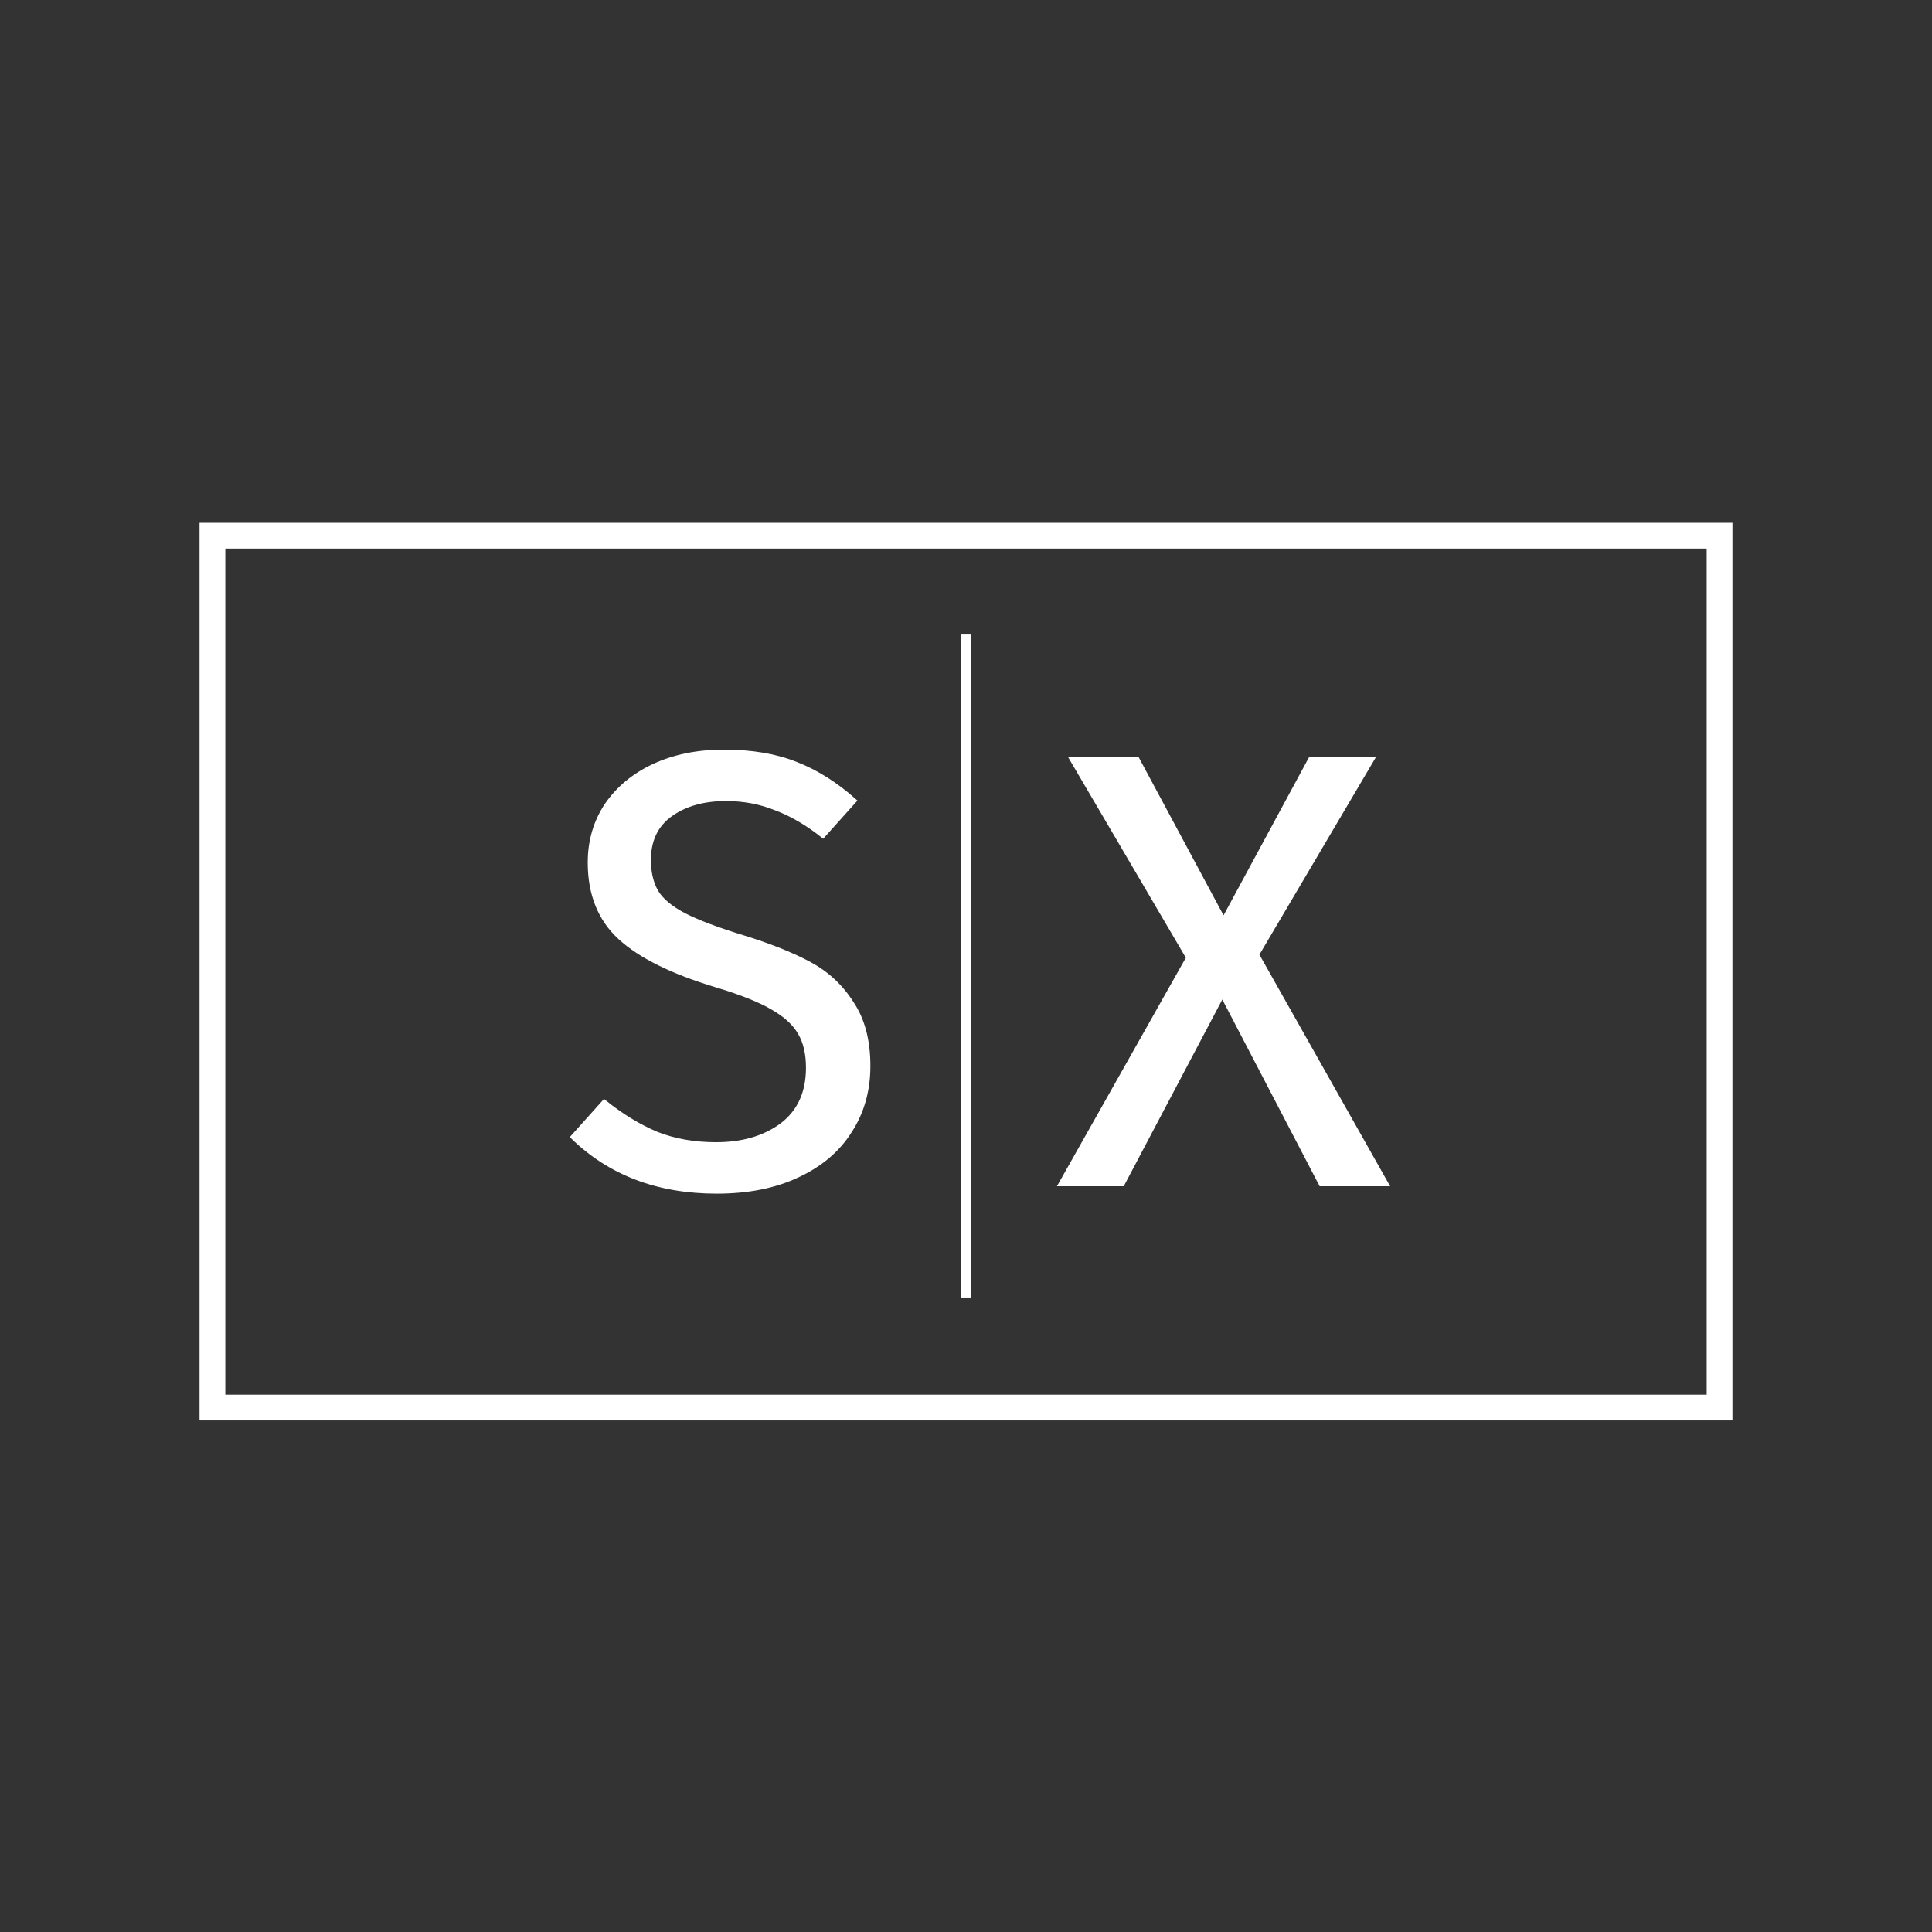 <?xml version="1.0" encoding="UTF-8" standalone="no"?>
<!-- Created with Inkscape (http://www.inkscape.org/) -->

<svg
   width="600"
   height="600"
   viewBox="0 0 158.75 158.75"
   version="1.1"
   id="svg1"
   xmlns="http://www.w3.org/2000/svg"
   xmlns:svg="http://www.w3.org/2000/svg">
  <rect x="0" y="0" width="158.75" height="158.75" fill="#333333" stroke="none"/>
  <defs
     id="defs1" />
  <g
     id="layer2"
     transform="translate(-675)">
    <g
       id="g2-3"
       transform="translate(682.401,20.734)">
      <path
         style="font-size:50.8px;line-height:1.05;font-family:'Fira Sans';-inkscape-font-specification:'Fira Sans, Normal';text-align:center;letter-spacing:0px;word-spacing:0px;text-anchor:middle;fill:#ffffff;fill-opacity:1;stroke:#ffffff;stroke-width:0.265;stroke-dasharray:none;stroke-opacity:1"
         d="m 95.931,57.706 10.668,18.898 h -5.486 l -8.077,-15.494 -8.179,15.494 h -5.182 l 10.516,-18.644 -9.601,-16.358 h 5.486 l 7.061,13.157 7.112,-13.157 h 5.182 z"
         id="Letter-x" />
      <path
         style="font-size:50.8px;line-height:1.05;font-family:'Fira Sans';-inkscape-font-specification:'Fira Sans, Normal';text-align:center;letter-spacing:0px;word-spacing:0px;text-anchor:middle;fill:#ffffff;fill-opacity:1;stroke:#ffffff;stroke-width:0.265;stroke-opacity:1"
         d="m 52.048,40.993 q 3.505,0 5.994,1.016 2.489,0.965 4.826,3.048 l -2.642,2.946 q -1.981,-1.575 -3.912,-2.286 -1.88,-0.762 -4.064,-0.762 -2.743,0 -4.521,1.27 -1.778,1.27 -1.778,3.708 0,1.524 0.61,2.591 0.61,1.016 2.235,1.88 1.676,0.864 4.826,1.829 3.302,1.016 5.486,2.184 2.184,1.168 3.505,3.251 1.372,2.032 1.372,5.182 0,3.048 -1.524,5.385 -1.473,2.337 -4.318,3.658 -2.794,1.321 -6.655,1.321 -7.264,0 -11.887,-4.521 l 2.642,-2.946 q 2.134,1.727 4.318,2.642 2.184,0.864 4.877,0.864 3.251,0 5.385,-1.575 2.134,-1.626 2.134,-4.674 0,-1.727 -0.66,-2.845 -0.66,-1.168 -2.286,-2.083 -1.575,-0.914 -4.623,-1.829 -5.385,-1.626 -7.874,-3.912 -2.489,-2.286 -2.489,-6.198 0,-2.642 1.372,-4.724 1.422,-2.083 3.912,-3.251 2.54,-1.168 5.74,-1.168 z"
         id="s-letter" />
      <g
         id="background">
        <path
           id="rect2-9"
           style="fill:none;fill-rule:evenodd;stroke:#ffffff;stroke-width:2.117;stroke-linecap:square;stroke-opacity:1;paint-order:fill markers stroke"
           d="M 10.054,23.283 H 133.894 V 94.923 H 10.054 Z" />
        <path
           style="fill:#ffffff;fill-opacity:1;stroke:#ffffff;stroke-width:0.794;stroke-linecap:butt;stroke-linejoin:miter;stroke-dasharray:none;stroke-opacity:1"
           d="M 71.974,31.404 V 85.879"
           id="path3-6" />
      </g>
    </g>
  </g>
</svg>
